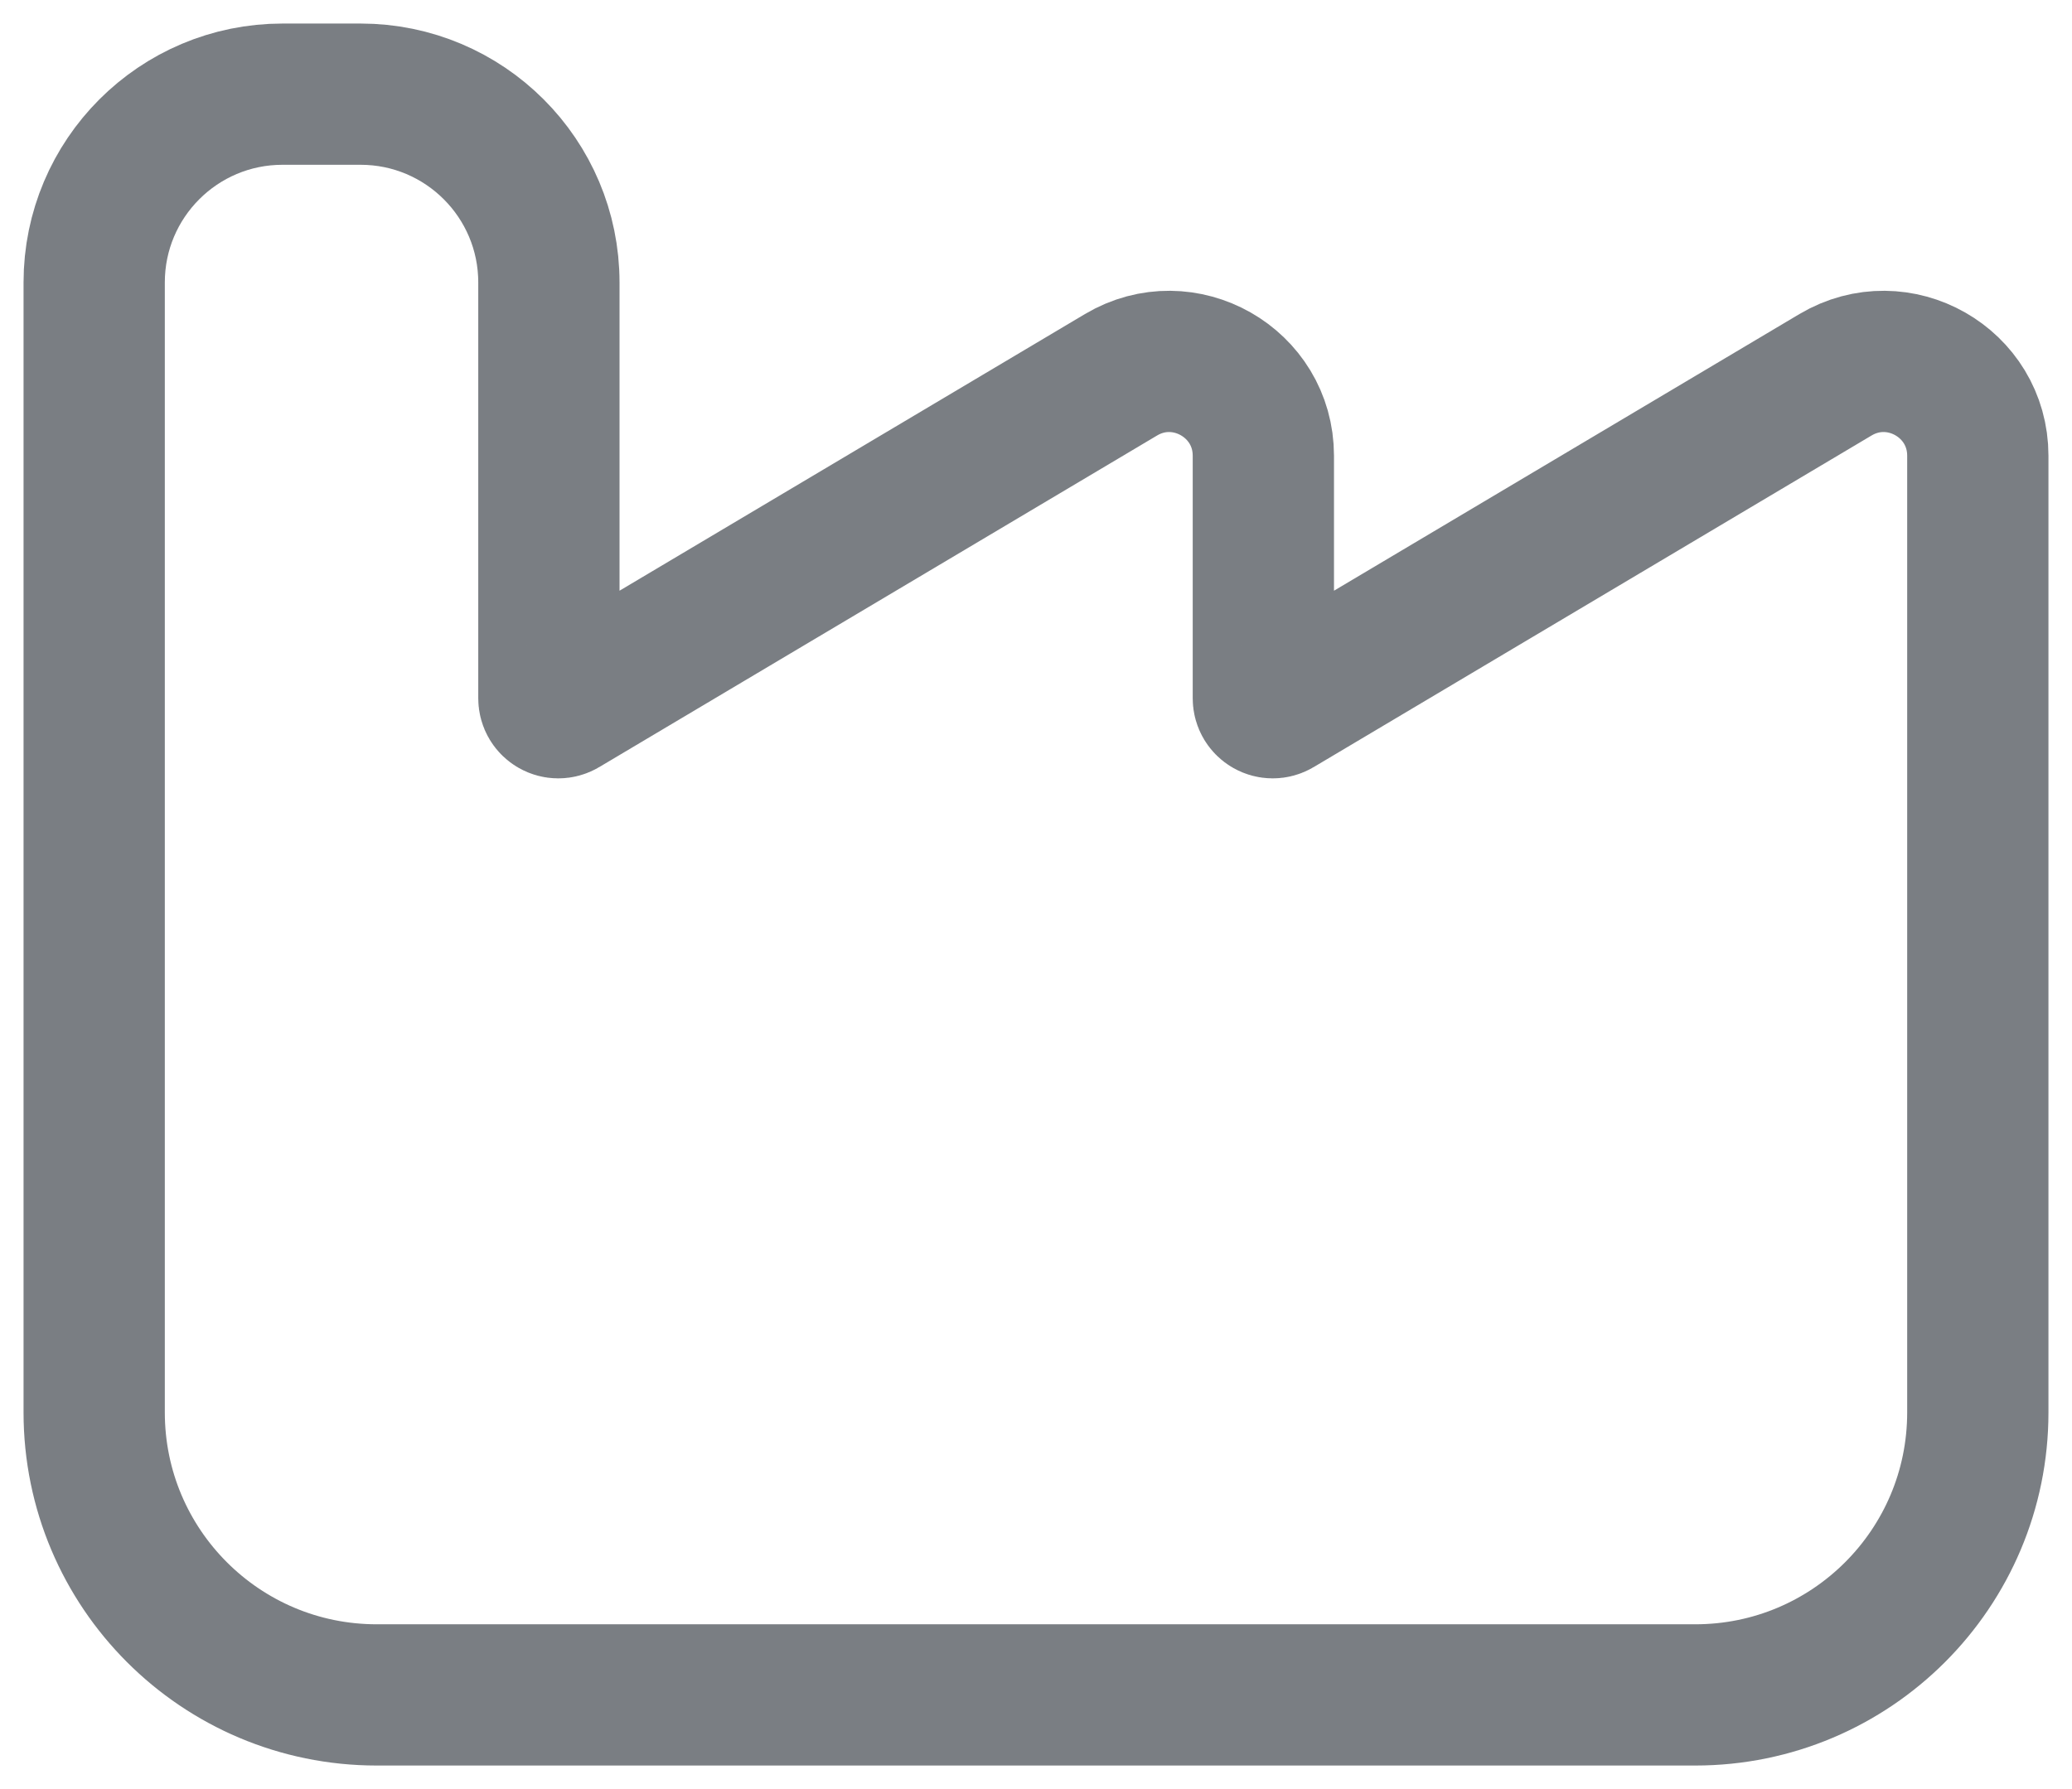 <svg width="22" height="19" viewBox="0 0 22 19" fill="none" xmlns="http://www.w3.org/2000/svg">
<path d="M3.828 1H3C1.895 1 1 1.895 1 3V15C1 16.657 2.343 18 4 18H18C19.657 18 21 16.657 21 15V4.84C21 4.064 20.156 3.584 19.489 3.98L13.565 7.502C13.498 7.542 13.414 7.494 13.414 7.416V4.84C13.414 4.064 12.569 3.584 11.903 3.98L5.979 7.502C5.912 7.542 5.828 7.494 5.828 7.416V3C5.828 1.895 4.932 1 3.828 1Z" stroke="#7A7E83" stroke-width="1.5"/>
<mask id="path-2-inside-1_5577_25684" fill="white">
<rect x="4.104" y="11.06" width="3.448" height="3.469" rx="1.1"/>
</mask>
<rect x="4.104" y="11.06" width="3.448" height="3.469" rx="1.1" fill="#7A7E83" stroke="#7A7E83" stroke-width="3" mask="url(#path-2-inside-1_5577_25684)"/>
<mask id="path-3-inside-2_5577_25684" fill="white">
<rect x="9.275" y="11.06" width="3.448" height="3.469" rx="1.1"/>
</mask>
<rect x="9.275" y="11.06" width="3.448" height="3.469" rx="1.1" fill="#7A7E83" stroke="#7A7E83" stroke-width="3" mask="url(#path-3-inside-2_5577_25684)"/>
<mask id="path-4-inside-3_5577_25684" fill="white">
<rect x="14.447" y="11.06" width="3.448" height="3.469" rx="1.1"/>
</mask>
<rect x="14.447" y="11.06" width="3.448" height="3.469" rx="1.1" fill="#7A7E83" stroke="#7A7E83" stroke-width="3" mask="url(#path-4-inside-3_5577_25684)"/>
</svg>
